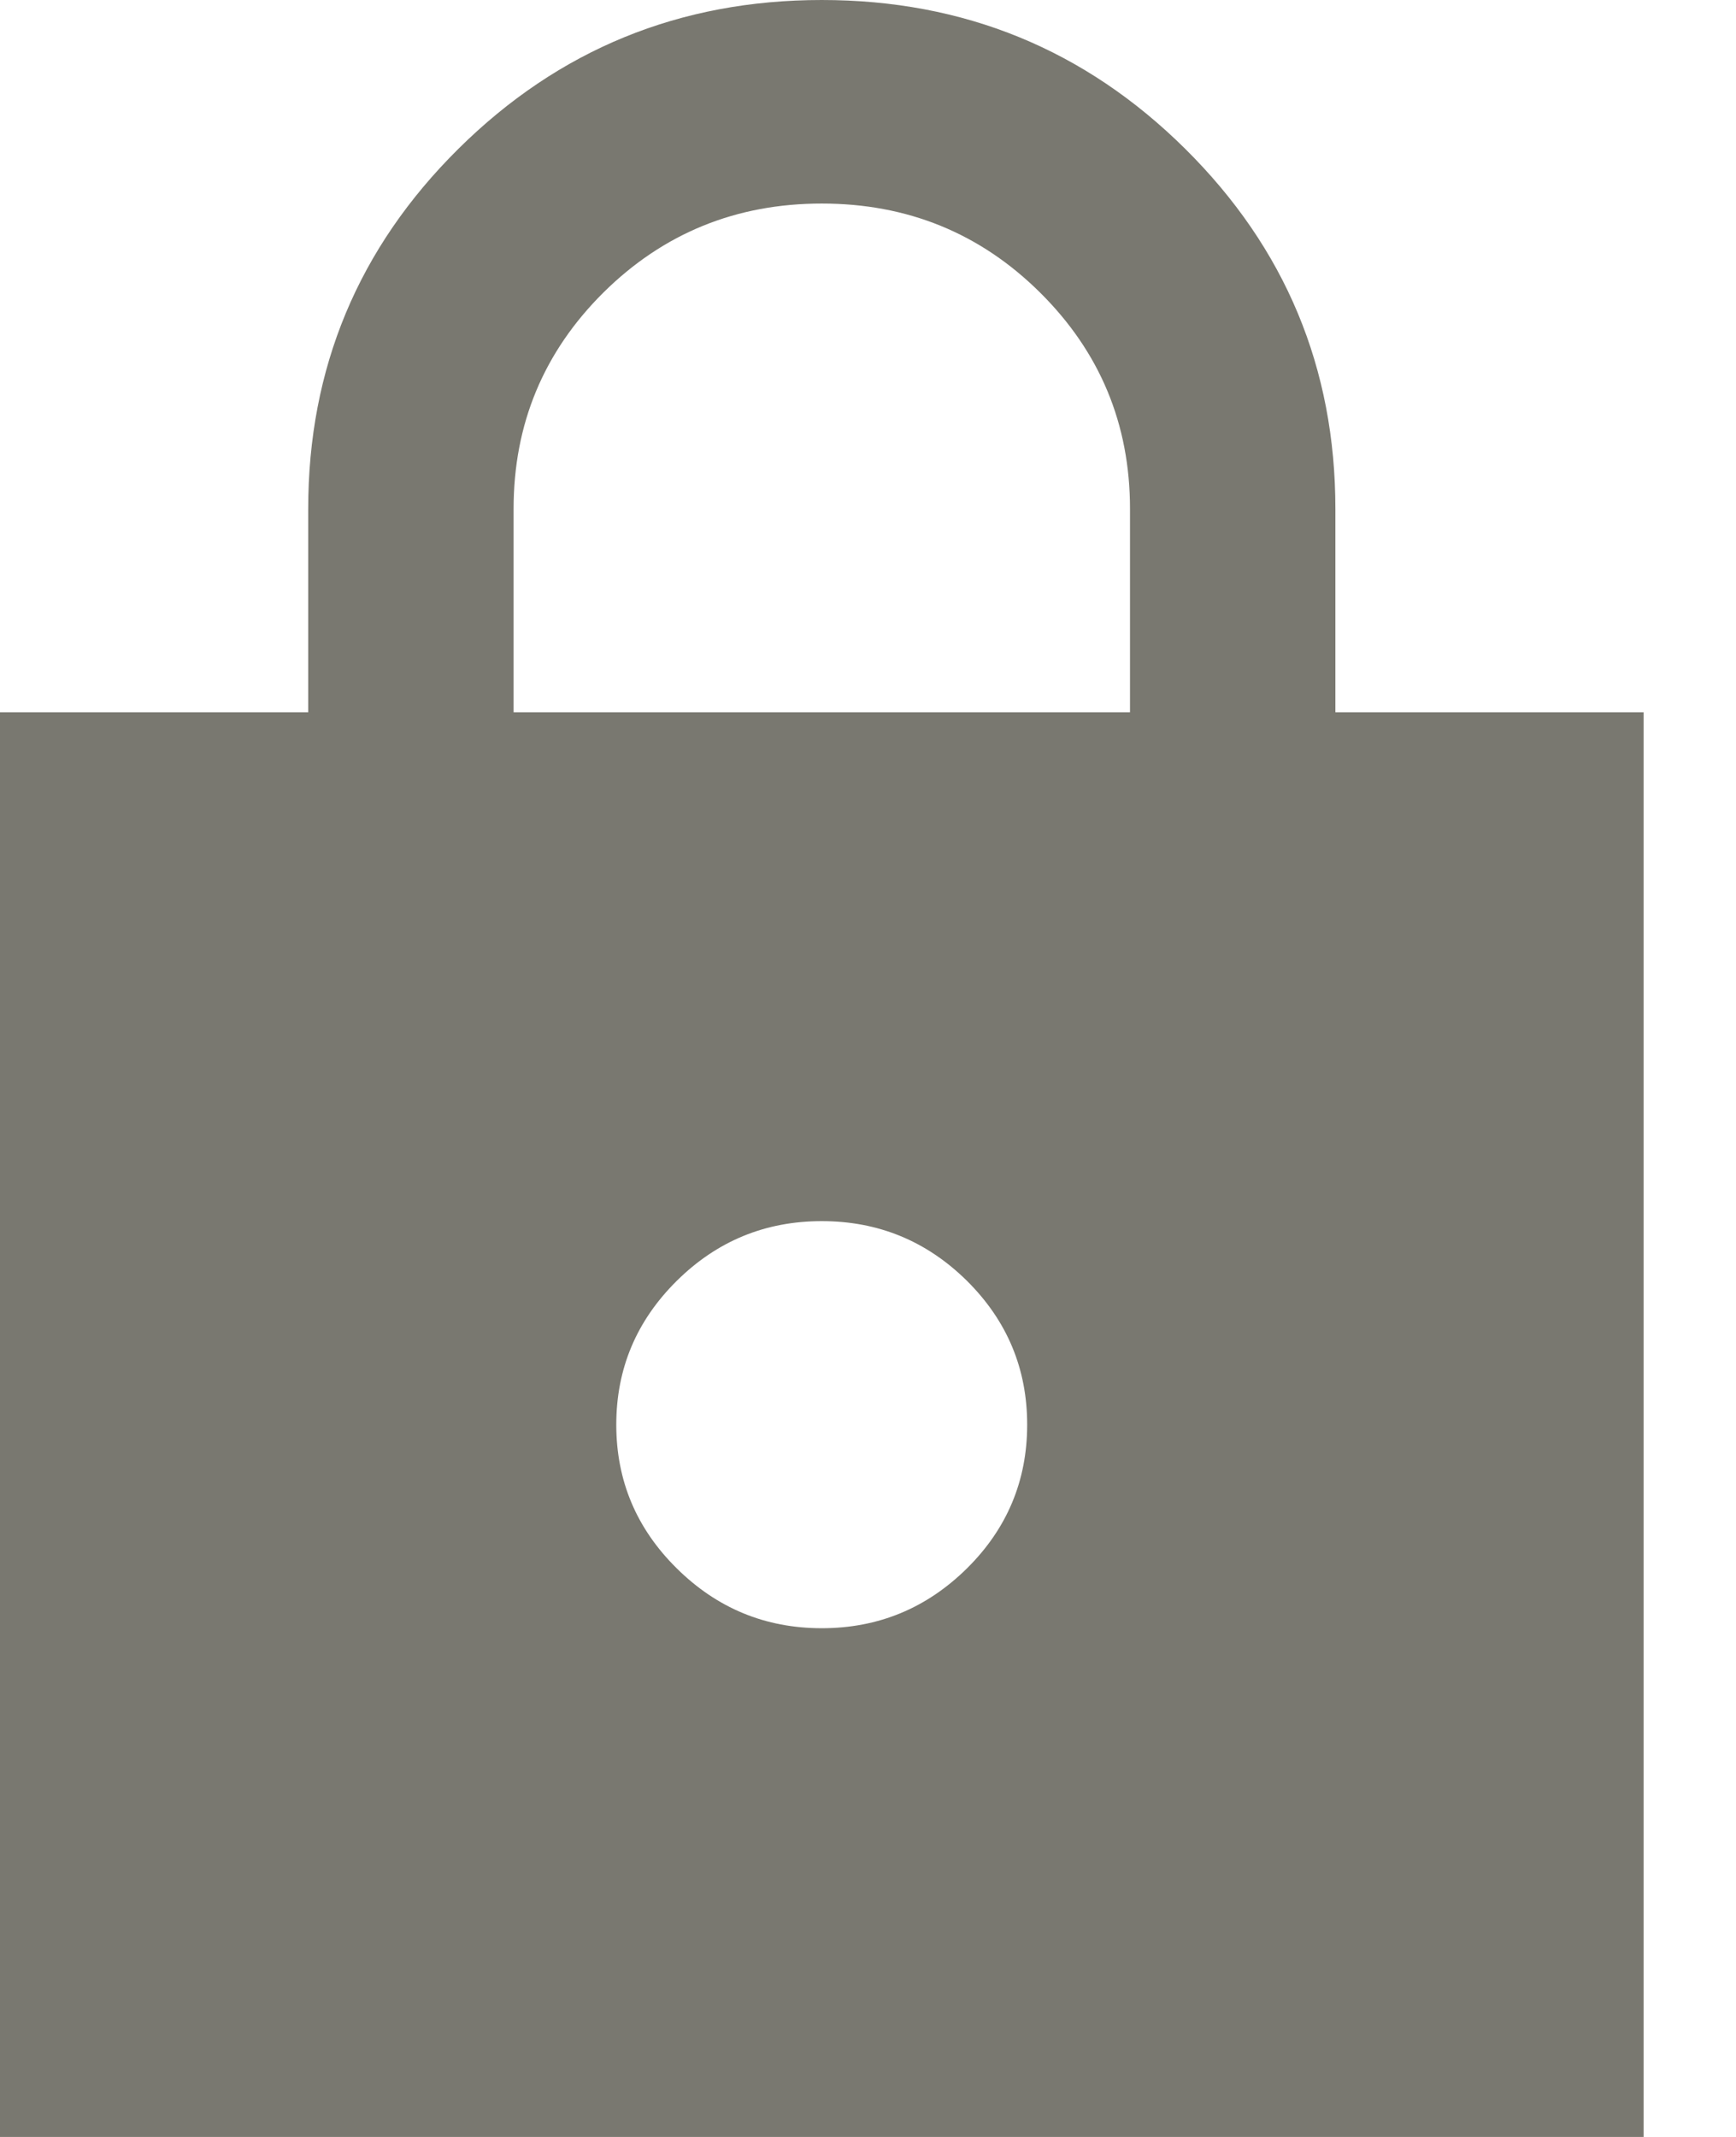 <svg width="13" height="16" viewBox="0 0 13 16" fill="none" xmlns="http://www.w3.org/2000/svg">
<path d="M0 16V5.333H2.308V3.81C2.308 2.756 2.683 1.857 3.433 1.114C4.183 0.371 5.09 0 6.154 0C7.218 0 8.125 0.371 8.875 1.114C9.625 1.857 10 2.756 10 3.81V5.333H12.308V16H0ZM3.846 5.333H8.462V3.81C8.462 3.175 8.237 2.635 7.788 2.19C7.34 1.746 6.795 1.524 6.154 1.524C5.513 1.524 4.968 1.746 4.519 2.19C4.071 2.635 3.846 3.175 3.846 3.81V5.333ZM6.154 12.191C6.577 12.191 6.939 12.041 7.241 11.743C7.542 11.445 7.692 11.086 7.692 10.667C7.692 10.248 7.542 9.889 7.241 9.59C6.939 9.292 6.577 9.143 6.154 9.143C5.731 9.143 5.369 9.292 5.068 9.59C4.766 9.889 4.615 10.248 4.615 10.667C4.615 11.086 4.766 11.445 5.068 11.743C5.369 12.041 5.731 12.191 6.154 12.191Z" fill="#797870"/>
</svg>
